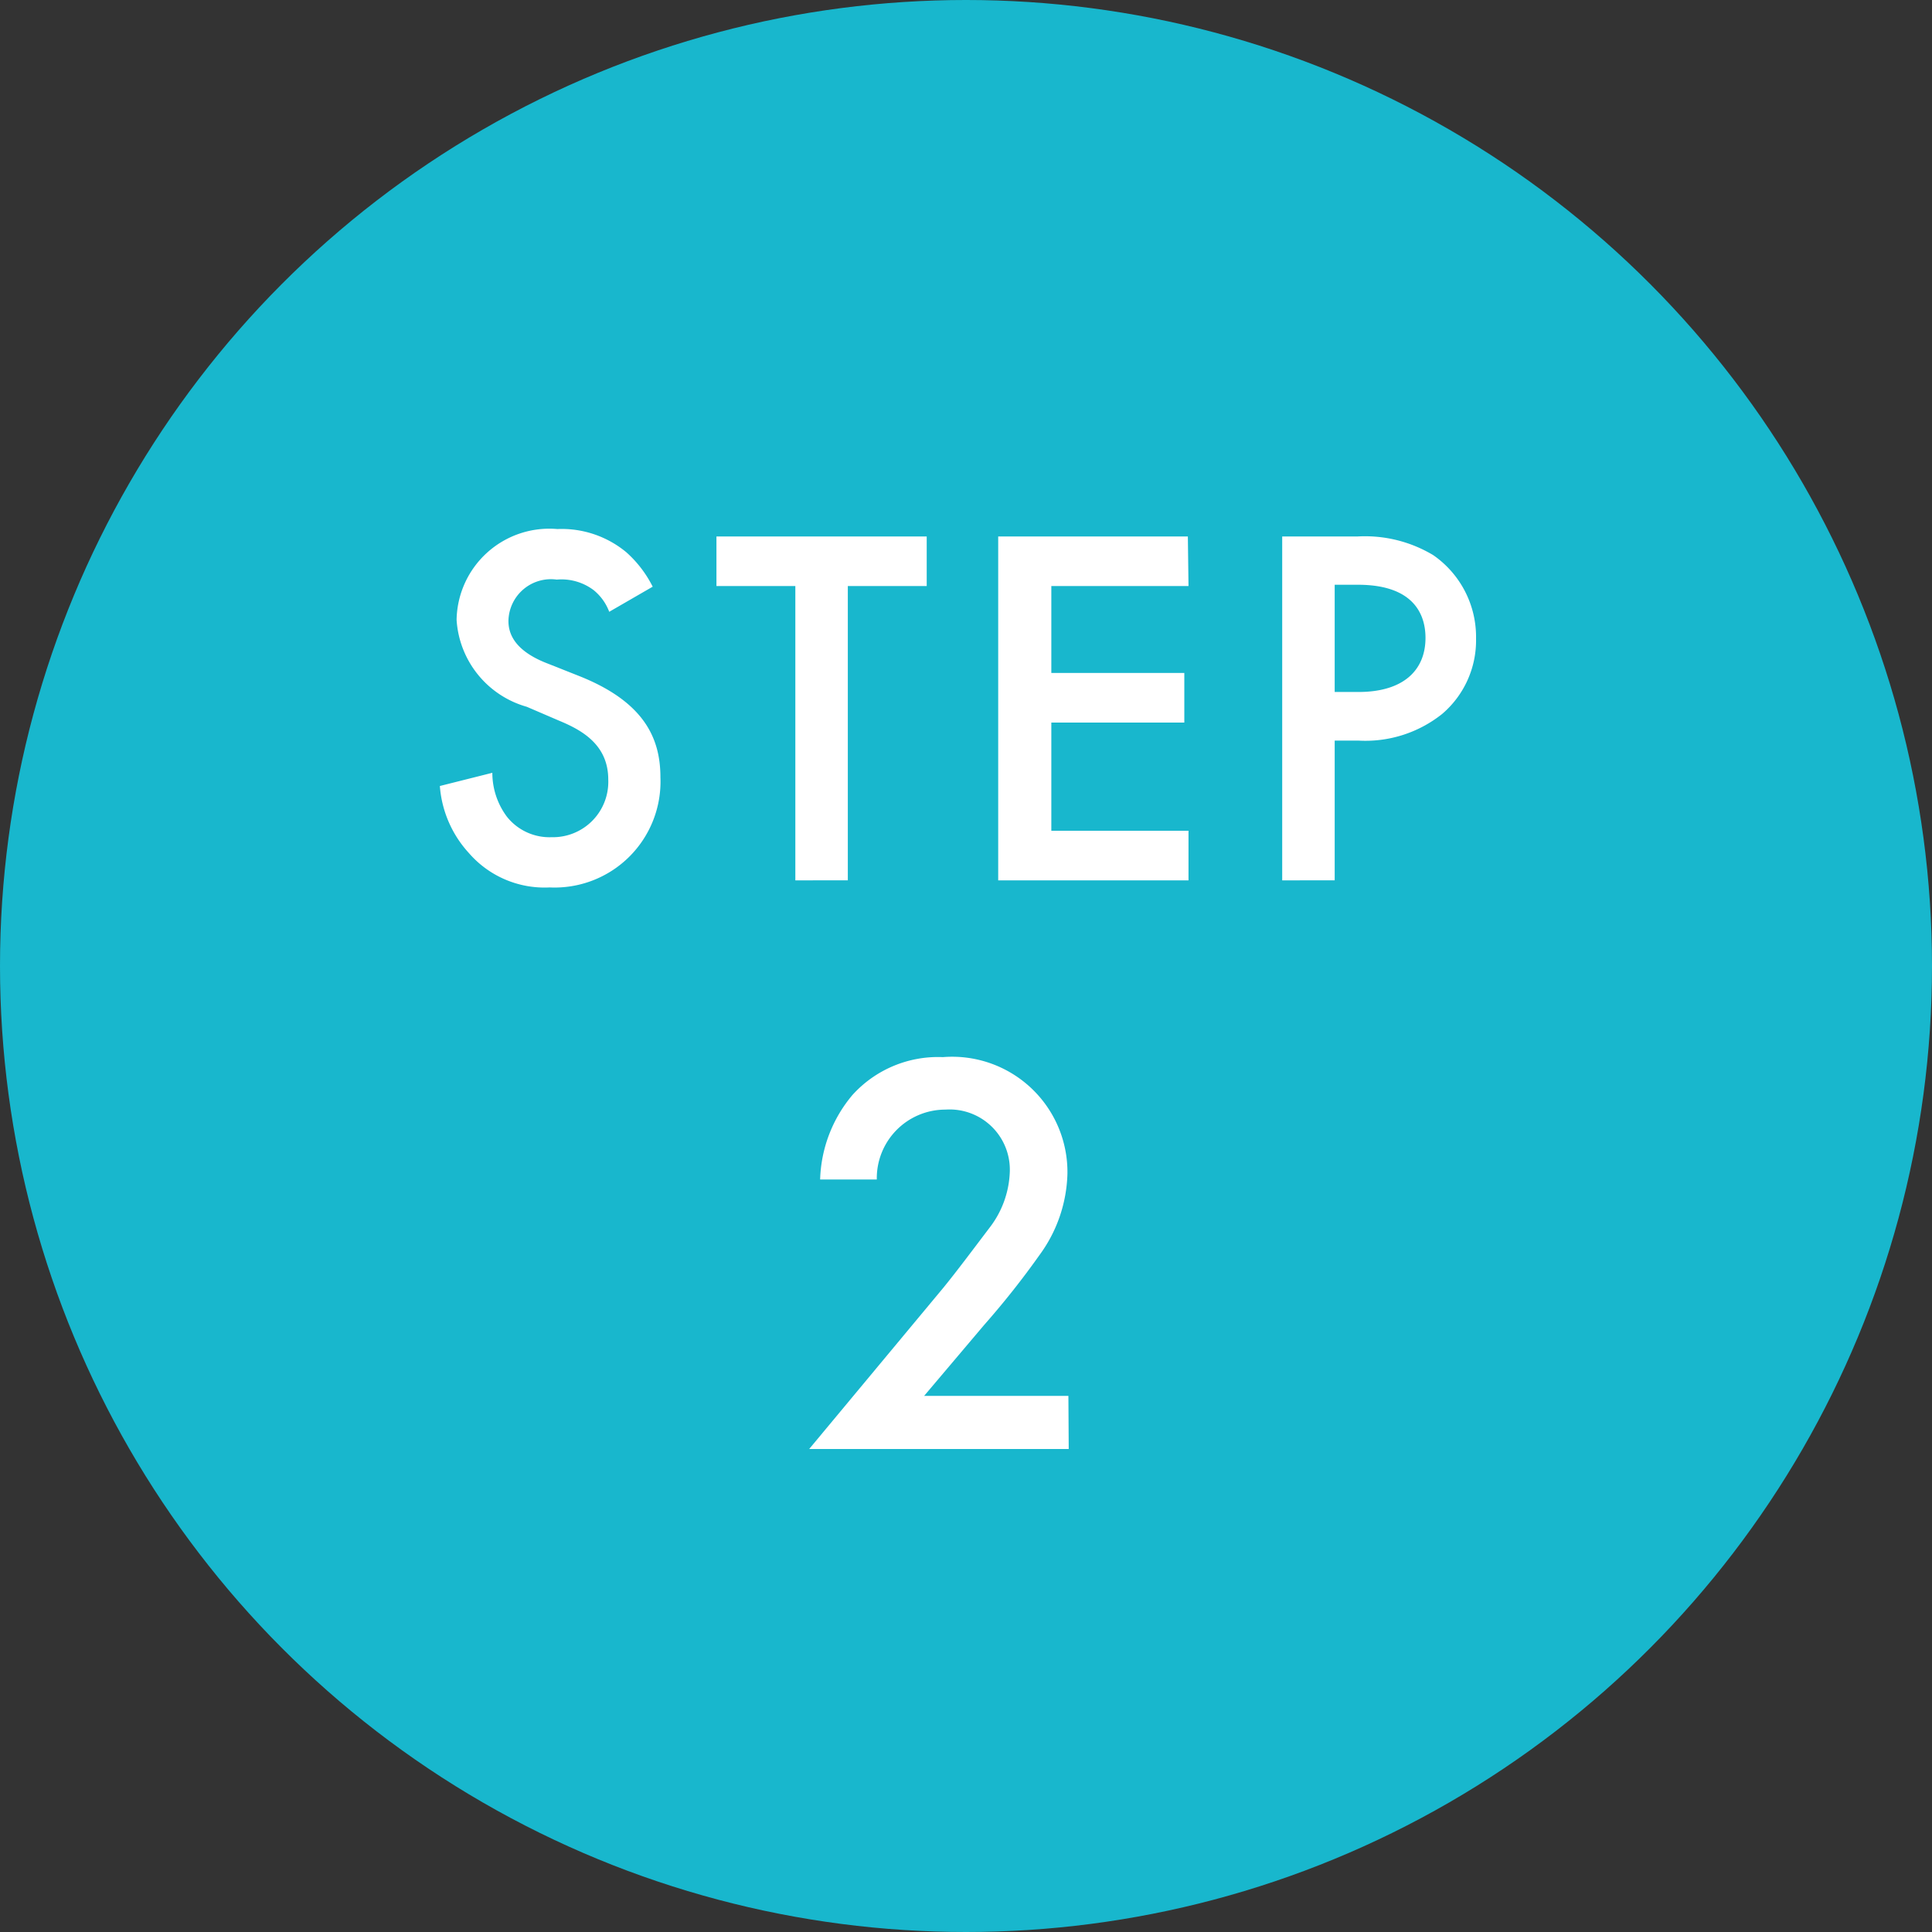<svg xmlns="http://www.w3.org/2000/svg" viewBox="0 0 60 60" width="60" height="60"><rect x="0" y="0" width="60" height="60" fill="#333333" stroke="none"/><defs><style>.cls-1{fill:#18b7cd;}.cls-2{fill:#fff;}</style></defs><g id="レイヤー_2" data-name="レイヤー 2"><g id="レイヤー_1-2" data-name="レイヤー 1"><circle class="cls-1" cx="30" cy="30" r="30"/><path class="cls-2" d="M18.92,19a1.58,1.58,0,0,0-.48-.67A1.66,1.66,0,0,0,17.29,18a1.32,1.32,0,0,0-1.5,1.28c0,.32.11.88,1.15,1.3L18,21c2,.8,2.51,1.92,2.51,3.14a3.29,3.29,0,0,1-3.44,3.42,3.11,3.11,0,0,1-2.51-1.07,3.46,3.46,0,0,1-.9-2.08L15.29,24a2.28,2.28,0,0,0,.45,1.36,1.69,1.69,0,0,0,1.39.64,1.72,1.72,0,0,0,1.76-1.79c0-1.09-.83-1.54-1.53-1.83l-1-.43a3,3,0,0,1-2.18-2.7,2.88,2.88,0,0,1,3.13-2.82,3.14,3.14,0,0,1,2.14.72,3.59,3.59,0,0,1,.82,1.07Z"/><path class="cls-2" d="M26.33,18.2v9.14H24.7V18.2H22.25V16.66h6.53V18.2Z"/><path class="cls-2" d="M36.91,18.2H32.65v2.7h4.13v1.54H32.65V25.8h4.26v1.54H31V16.66h5.89Z"/><path class="cls-2" d="M42.17,16.66a4.12,4.12,0,0,1,2.34.58,3.09,3.09,0,0,1,1.33,2.59,3,3,0,0,1-1.05,2.34,3.82,3.82,0,0,1-2.6.83h-.74v4.34H39.82V16.66Zm-.72,4.83h.74c1.4,0,2.08-.68,2.08-1.68,0-.59-.24-1.65-2.1-1.65h-.72Z"/><path class="cls-2" d="M33.19,45H25.13l4.16-5c.41-.5,1-1.29,1.44-1.87a3,3,0,0,0,.63-1.73,1.87,1.87,0,0,0-2-1.94,2.13,2.13,0,0,0-2.13,2.17H25.47a4.26,4.26,0,0,1,1-2.62,3.58,3.58,0,0,1,2.81-1.18,3.58,3.58,0,0,1,3.87,3.62,4.45,4.45,0,0,1-.87,2.53,25.86,25.86,0,0,1-1.71,2.16l-1.87,2.21h4.48Z"/></g></g></svg>